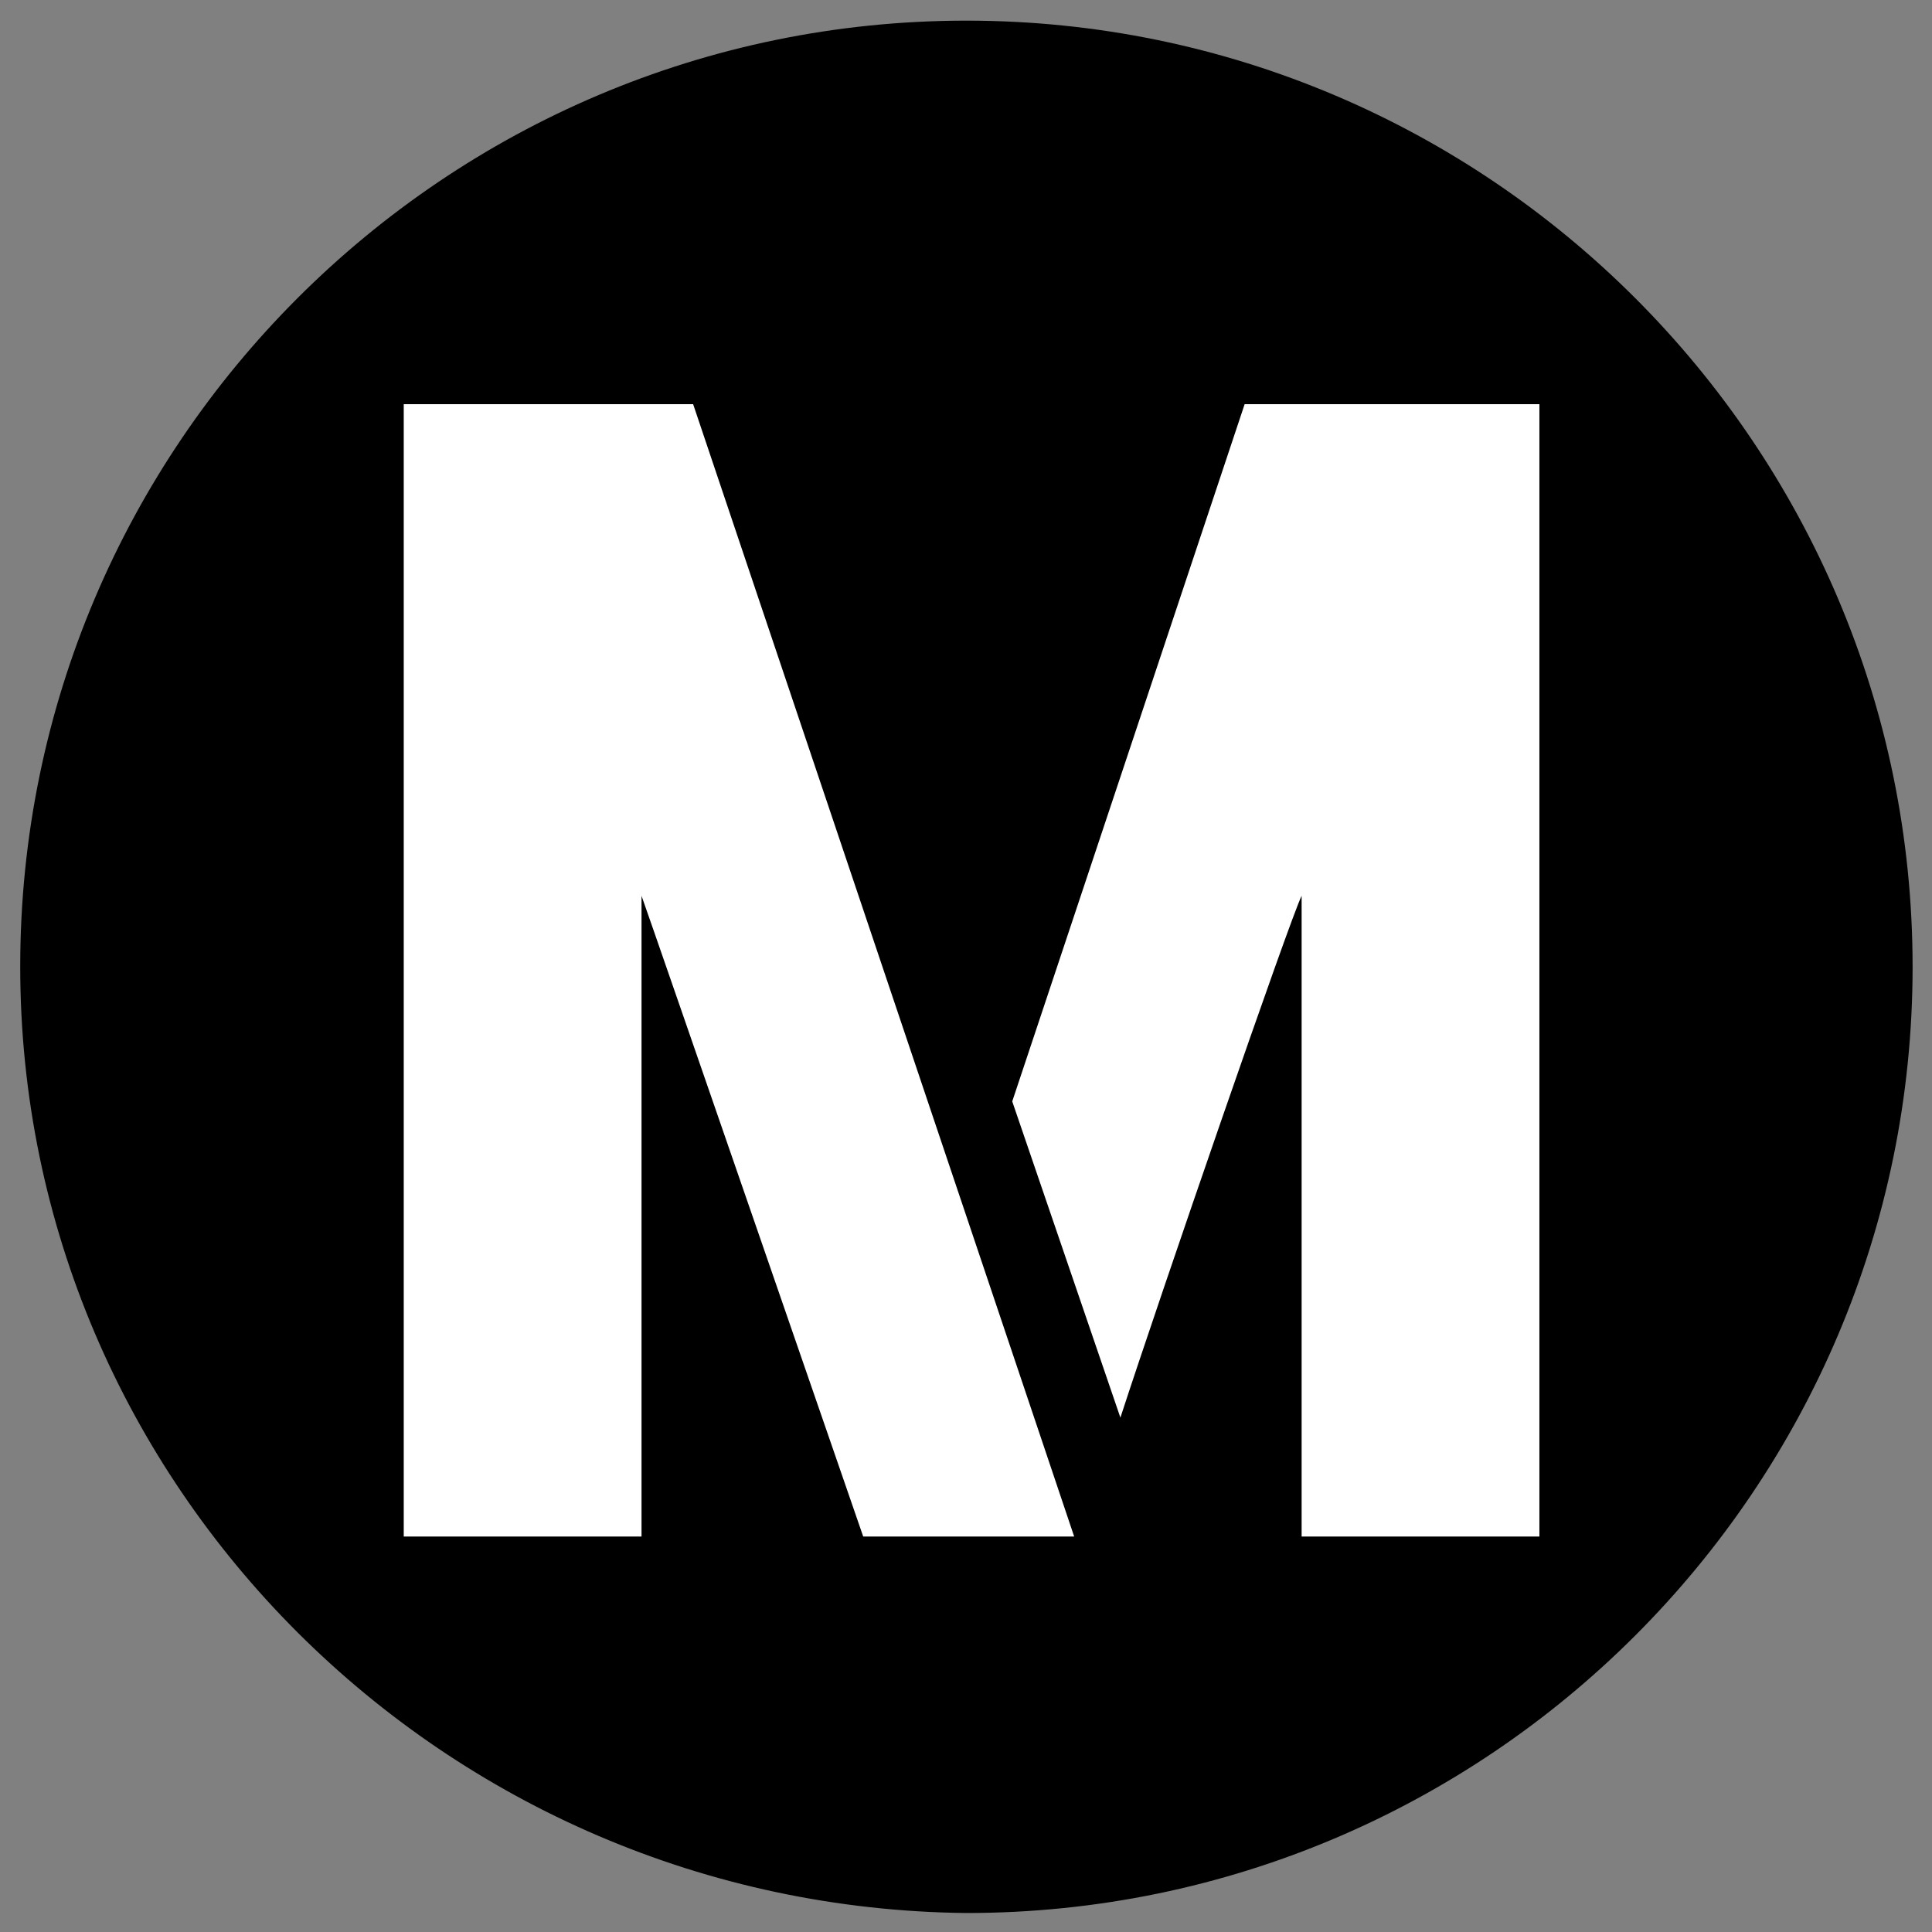 <?xml version="1.0" encoding="UTF-8"?> <svg xmlns="http://www.w3.org/2000/svg" id="Layer_1" viewBox="0 0 468 468"><rect x="0" y="0" width="468" height="468" fill="#808080" stroke="none"/><defs><style> .st0 { fill: #fff; } </style></defs><path d="M4.9,234.1C4.9,107.8,107.7,5,234.1,5s229.2,102.8,229.2,229.2-102.8,229.2-229.2,229.2c-126.4-1.3-229.2-103.5-229.2-229.2Z"></path><path class="st0" d="M301.5,97.9l-56.3,168.9,26.2,76.6c9.8-30.1,41.2-121.1,43.9-126.4v155.2h57.6V97.9h-71.4Z"></path><path class="st0" d="M167.9,97.9h-70.1v274.3h57.6v-155.2c2.6,7.2,53.7,155.2,53.7,155.2h51.1L167.9,97.9Z"></path></svg> 